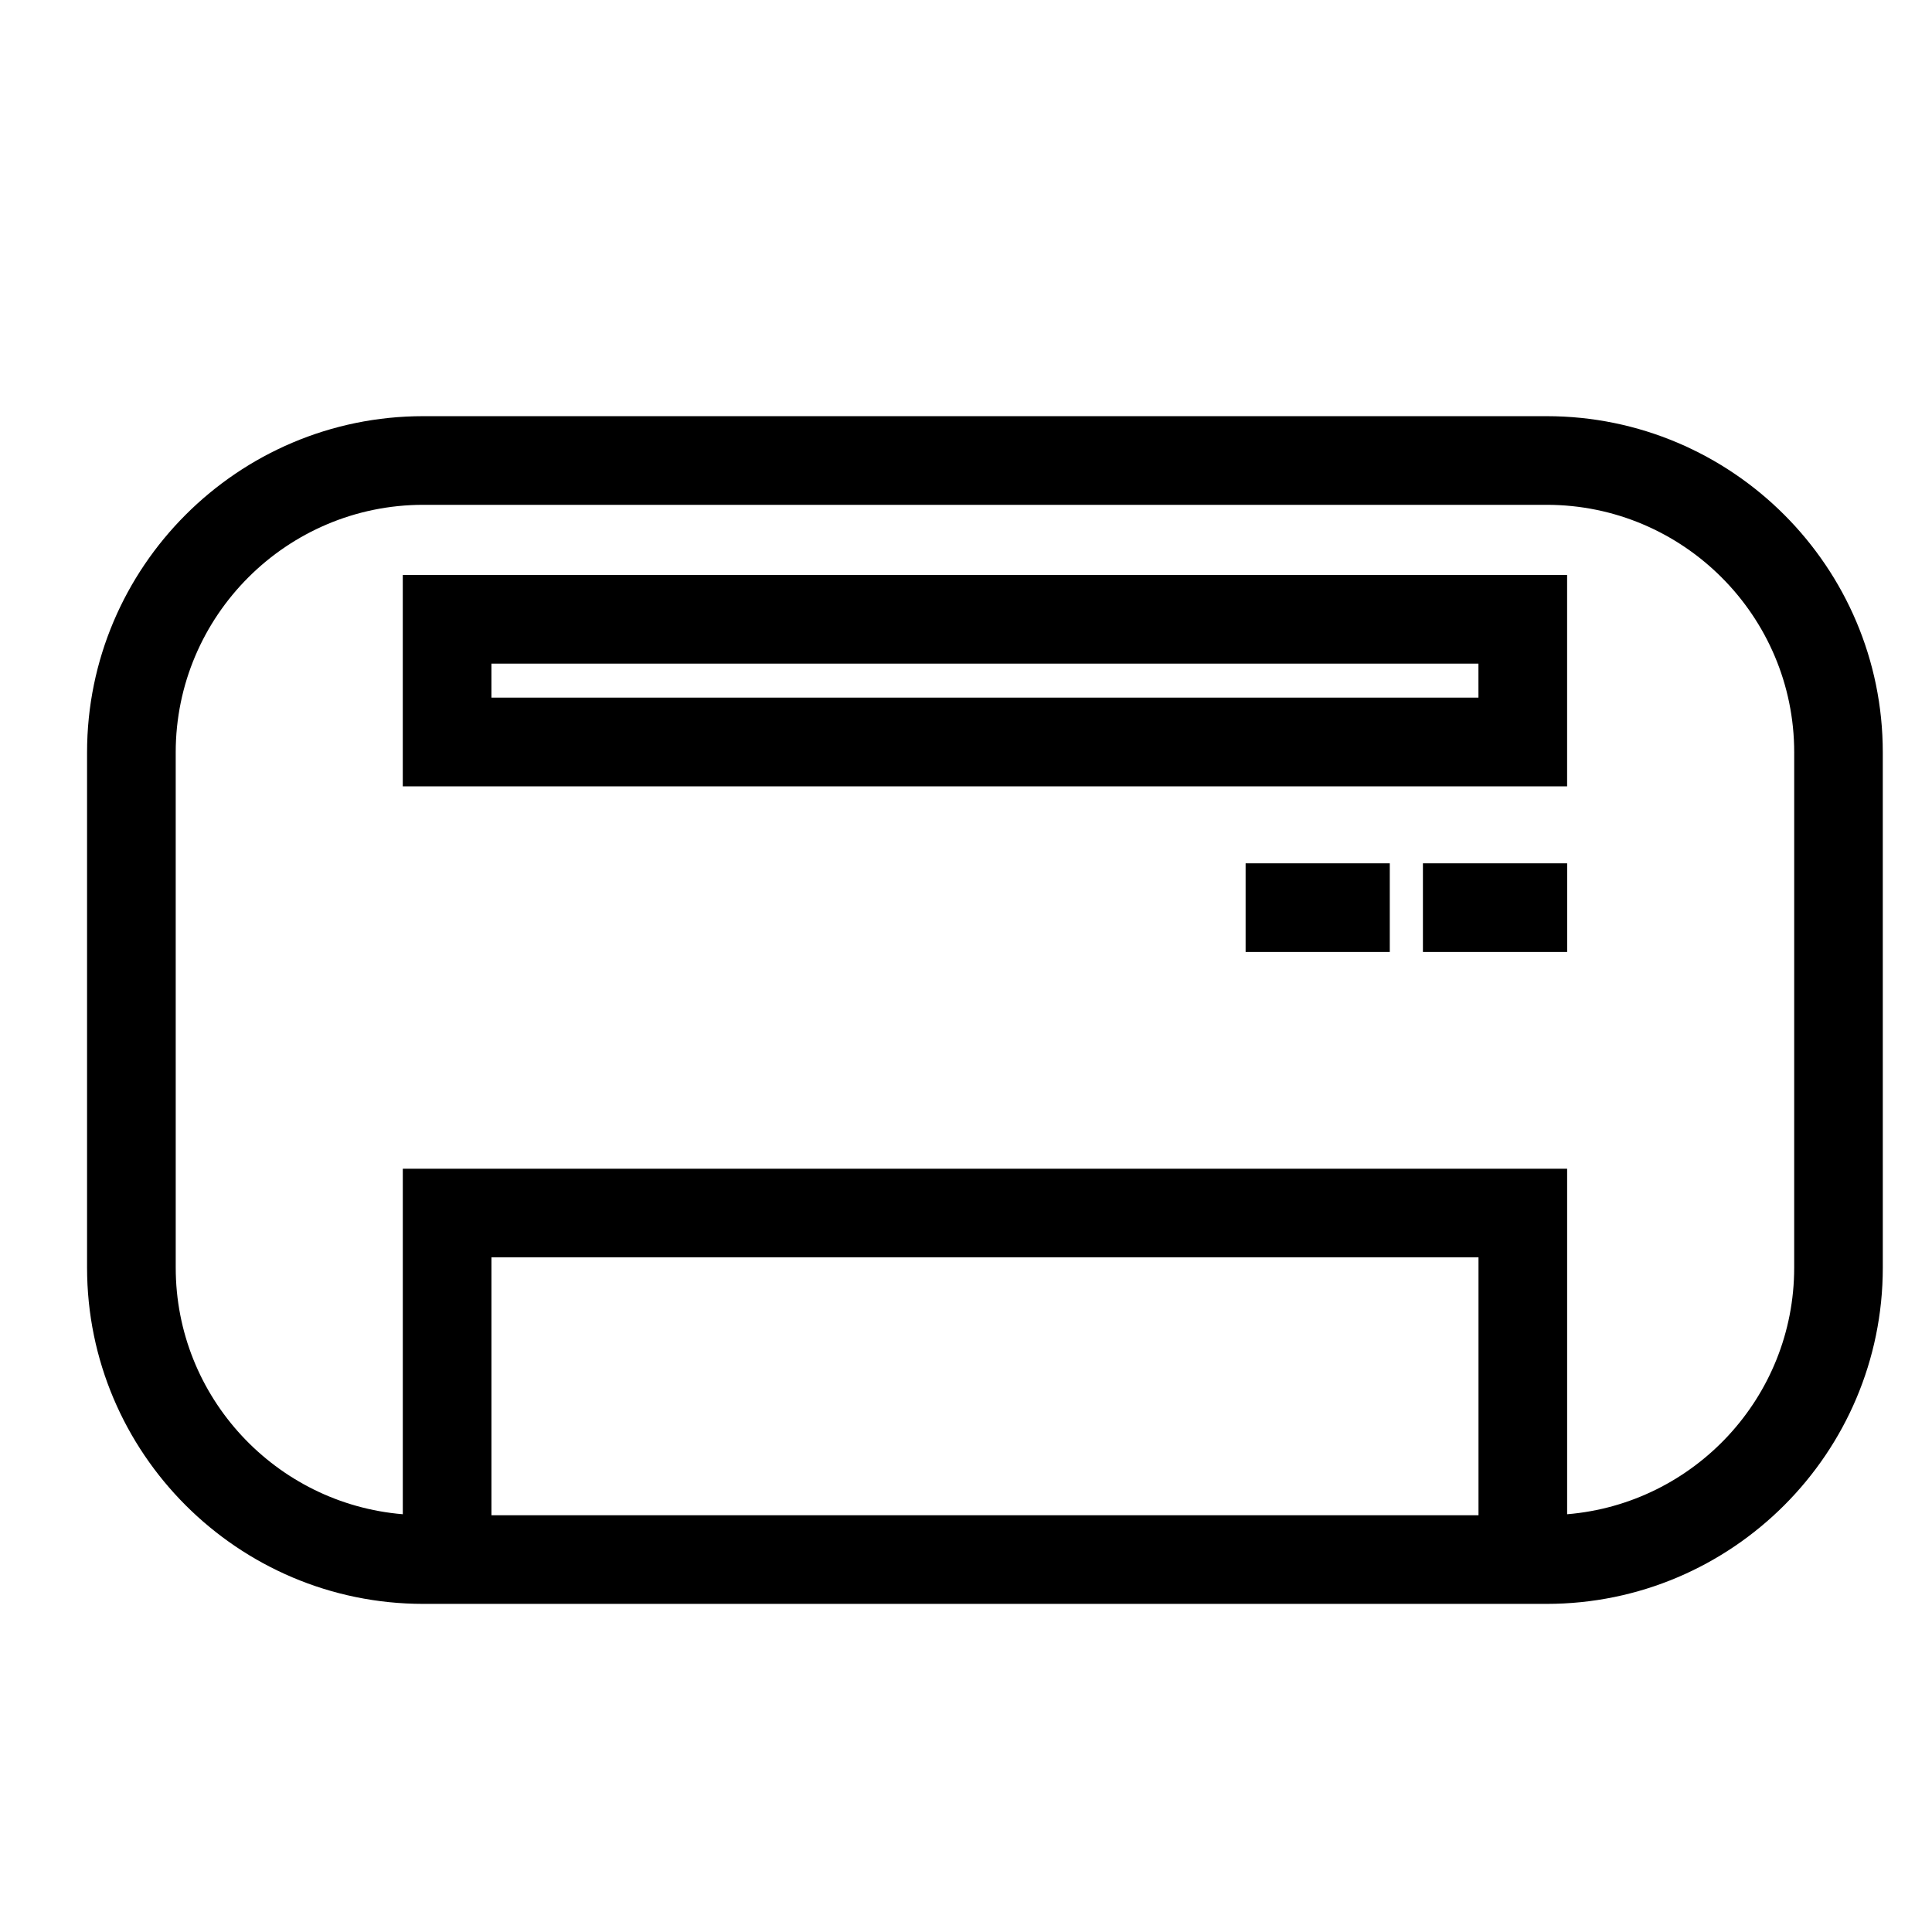 <?xml version="1.0" encoding="UTF-8"?>
<!-- Uploaded to: SVG Repo, www.svgrepo.com, Generator: SVG Repo Mixer Tools -->
<svg fill="#000000" width="800px" height="800px" version="1.1" viewBox="144 144 512 512" xmlns="http://www.w3.org/2000/svg">
 <g>
  <path d="m510.67 296.38h-259.93v56.004h308.56v-56.004zm25.141 32.504h-261.58v-9.012h261.57l0.004 9.012z"/>
  <path d="m474.1 372.79h38.207v23.492h-38.207z"/>
  <path d="m521.09 372.79h38.223v23.492h-38.223z"/>
  <path d="m553.88 254.29h-297.71c-49.121 0-89.098 39.973-89.098 89.098v136.56c0 49.125 39.973 89.098 89.098 89.098h297.71c49.117 0 89.082-39.969 89.082-89.098l-0.004-136.56c0.008-49.121-39.957-89.098-89.086-89.098zm-18.062 291.27h-261.58v-68.344h261.58zm83.66-65.605c0 34.344-26.531 62.555-60.172 65.336v-91.57h-308.56v91.566c-33.637-2.781-60.176-30.996-60.176-65.336l-0.004-136.56c0-36.172 29.438-65.609 65.609-65.609h297.71c36.168 0 65.598 29.438 65.598 65.609z"/>
 </g>
</svg>